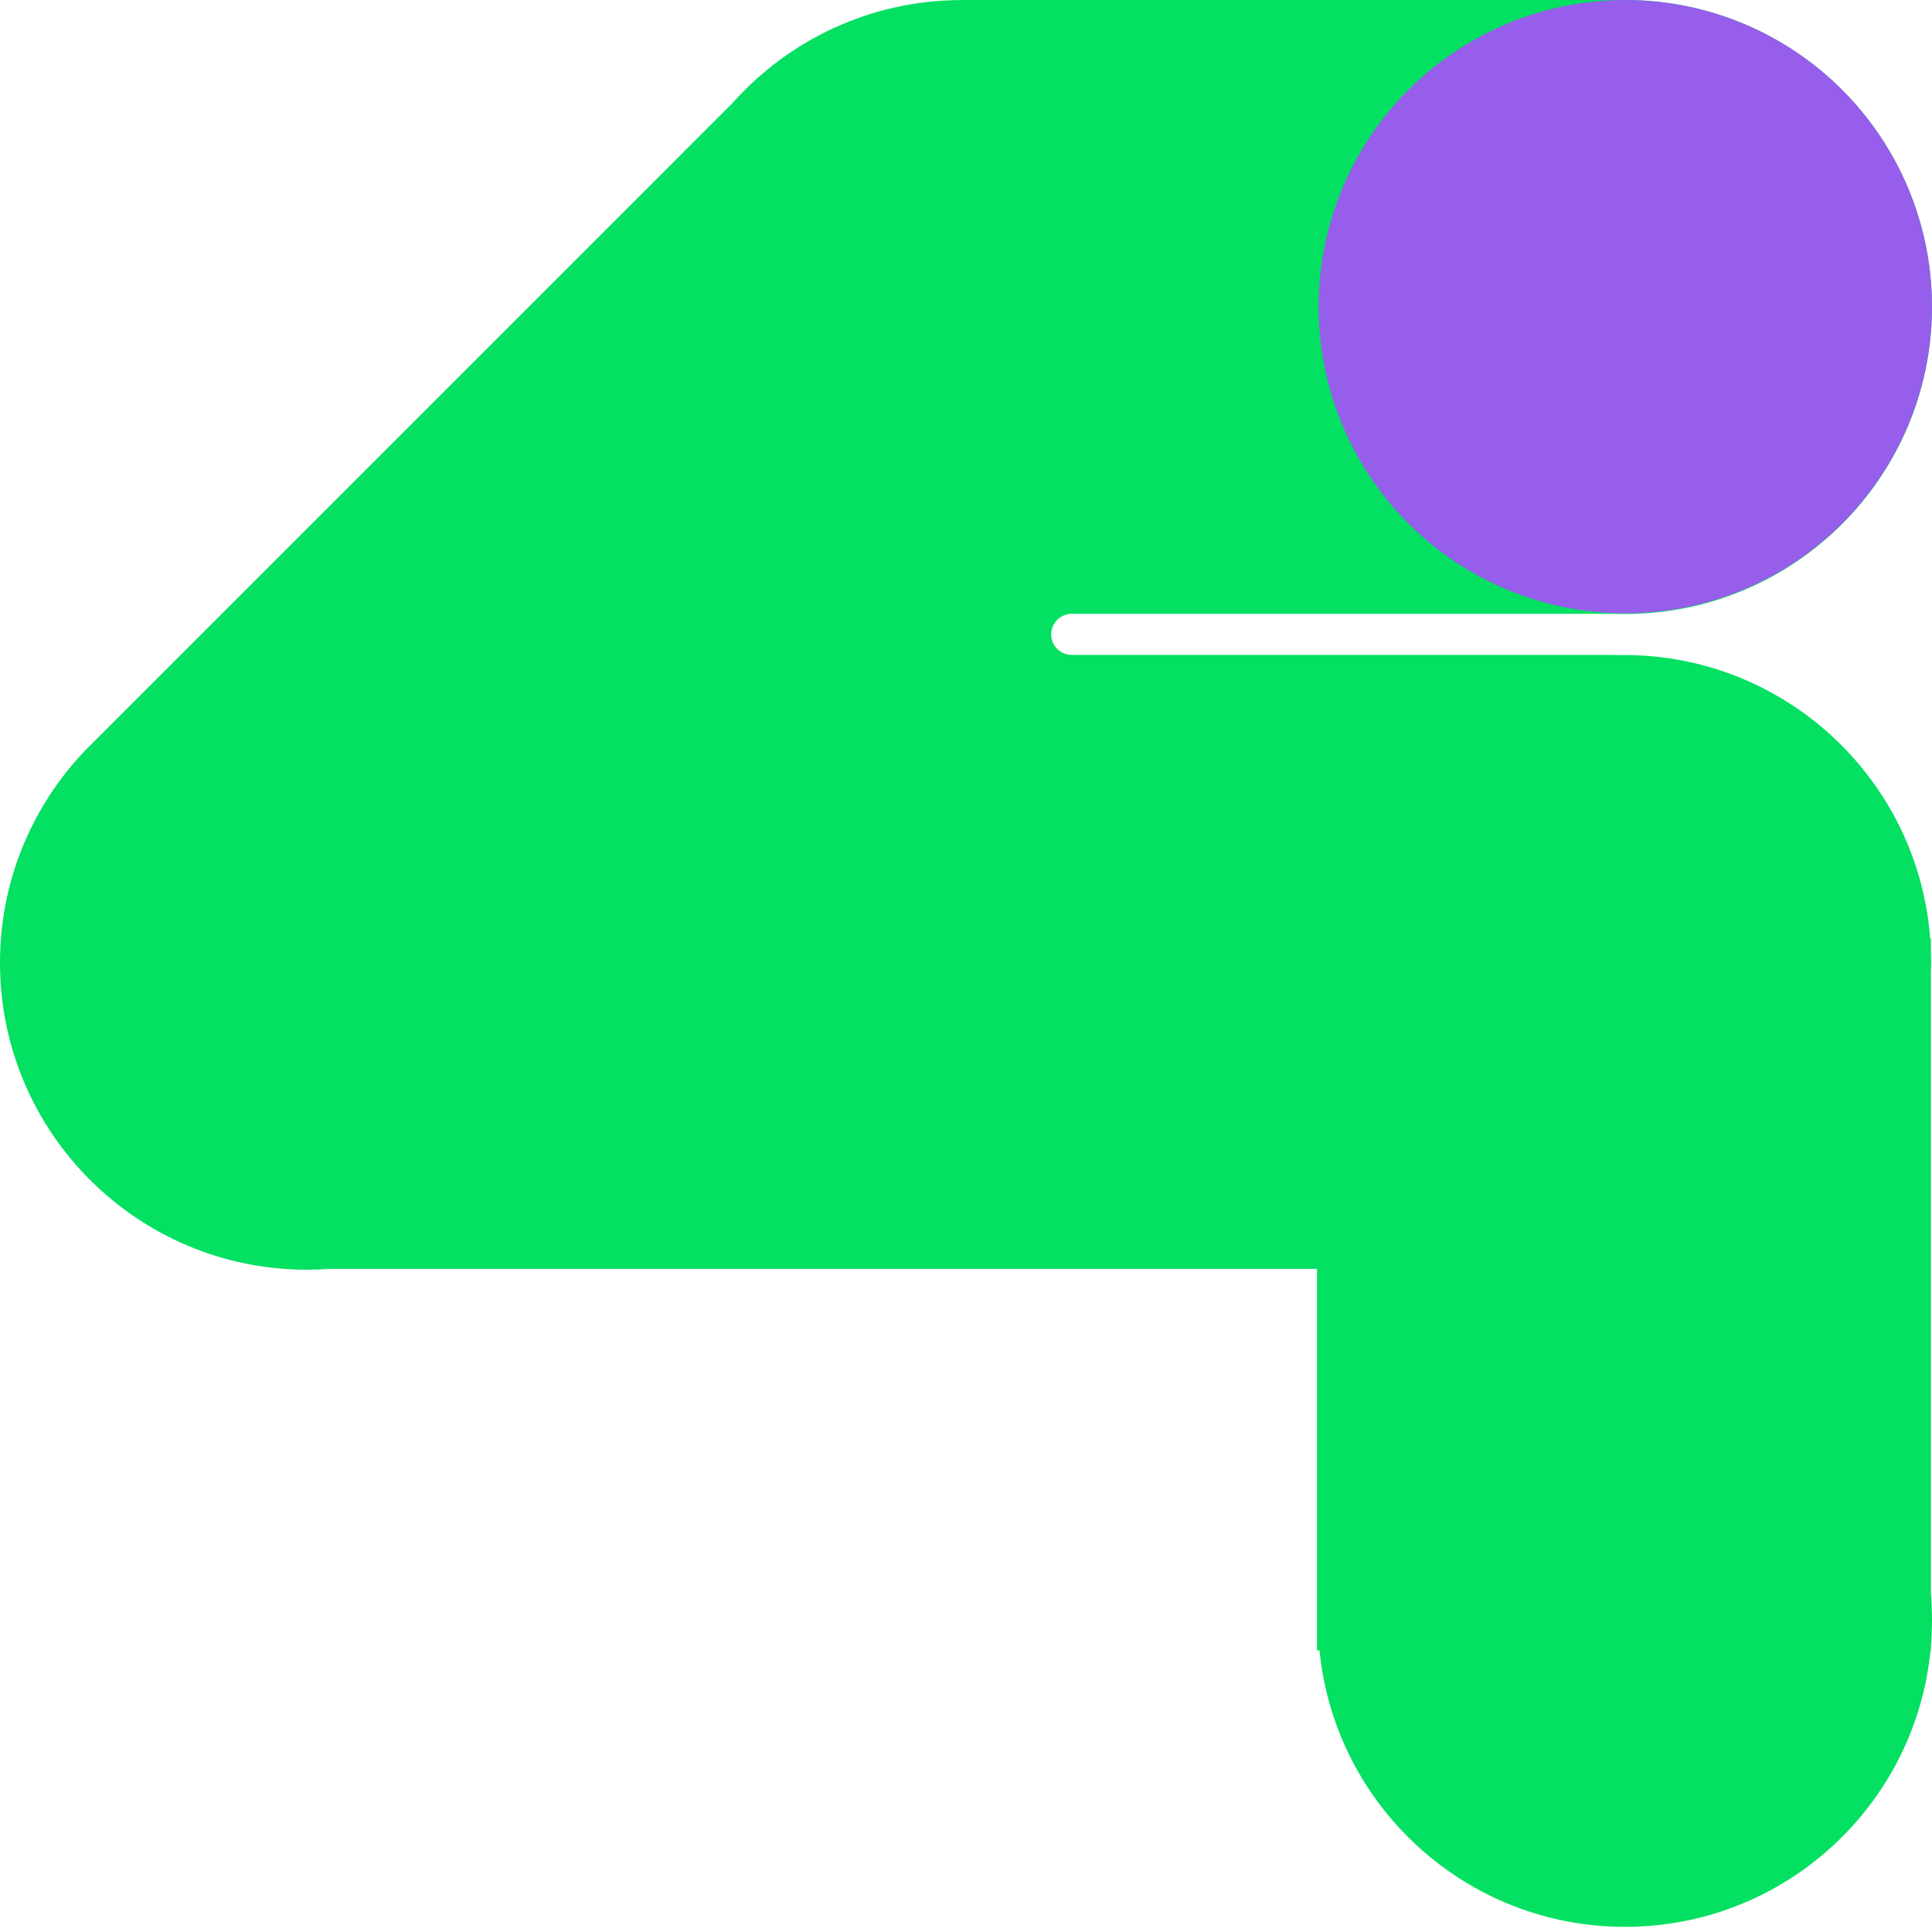 <?xml version="1.0" encoding="UTF-8"?> <svg xmlns="http://www.w3.org/2000/svg" width="75" height="75" viewBox="0 0 75 75" fill="none"><path d="M62.68 23.828H41.605C41.164 23.828 40.807 24.186 40.807 24.626V24.626C40.807 25.067 41.164 25.424 41.605 25.424H62.693V25.433C62.81 25.43 62.928 25.428 63.046 25.428C69.318 25.428 74.458 30.273 74.929 36.424H74.957V36.947C74.962 37.08 74.964 37.212 74.964 37.346C74.964 37.479 74.962 37.612 74.957 37.745V61.867C74.986 62.202 75 62.54 75 62.883C75 63.225 74.986 63.564 74.957 63.898V64.068H74.942C74.347 70.093 69.264 74.8 63.082 74.8C56.901 74.8 51.818 70.093 51.223 64.068H51.125V49.259H12.782C12.496 49.28 12.208 49.29 11.918 49.29C5.336 49.29 0 43.954 0 37.372C0 34.196 1.243 31.31 3.268 29.174L3.265 29.171L3.435 29.001C3.472 28.964 3.509 28.927 3.547 28.89L28.452 3.984C30.621 1.556 33.77 0.022 37.278 0.003V0H63.188C69.721 0.057 75 5.371 75 11.918C75 18.5 69.664 23.835 63.082 23.835C62.948 23.835 62.814 23.833 62.68 23.828Z" fill="#04E061"></path><ellipse cx="63.094" cy="11.905" rx="11.905" ry="11.905" fill="#965EEB"></ellipse></svg> 